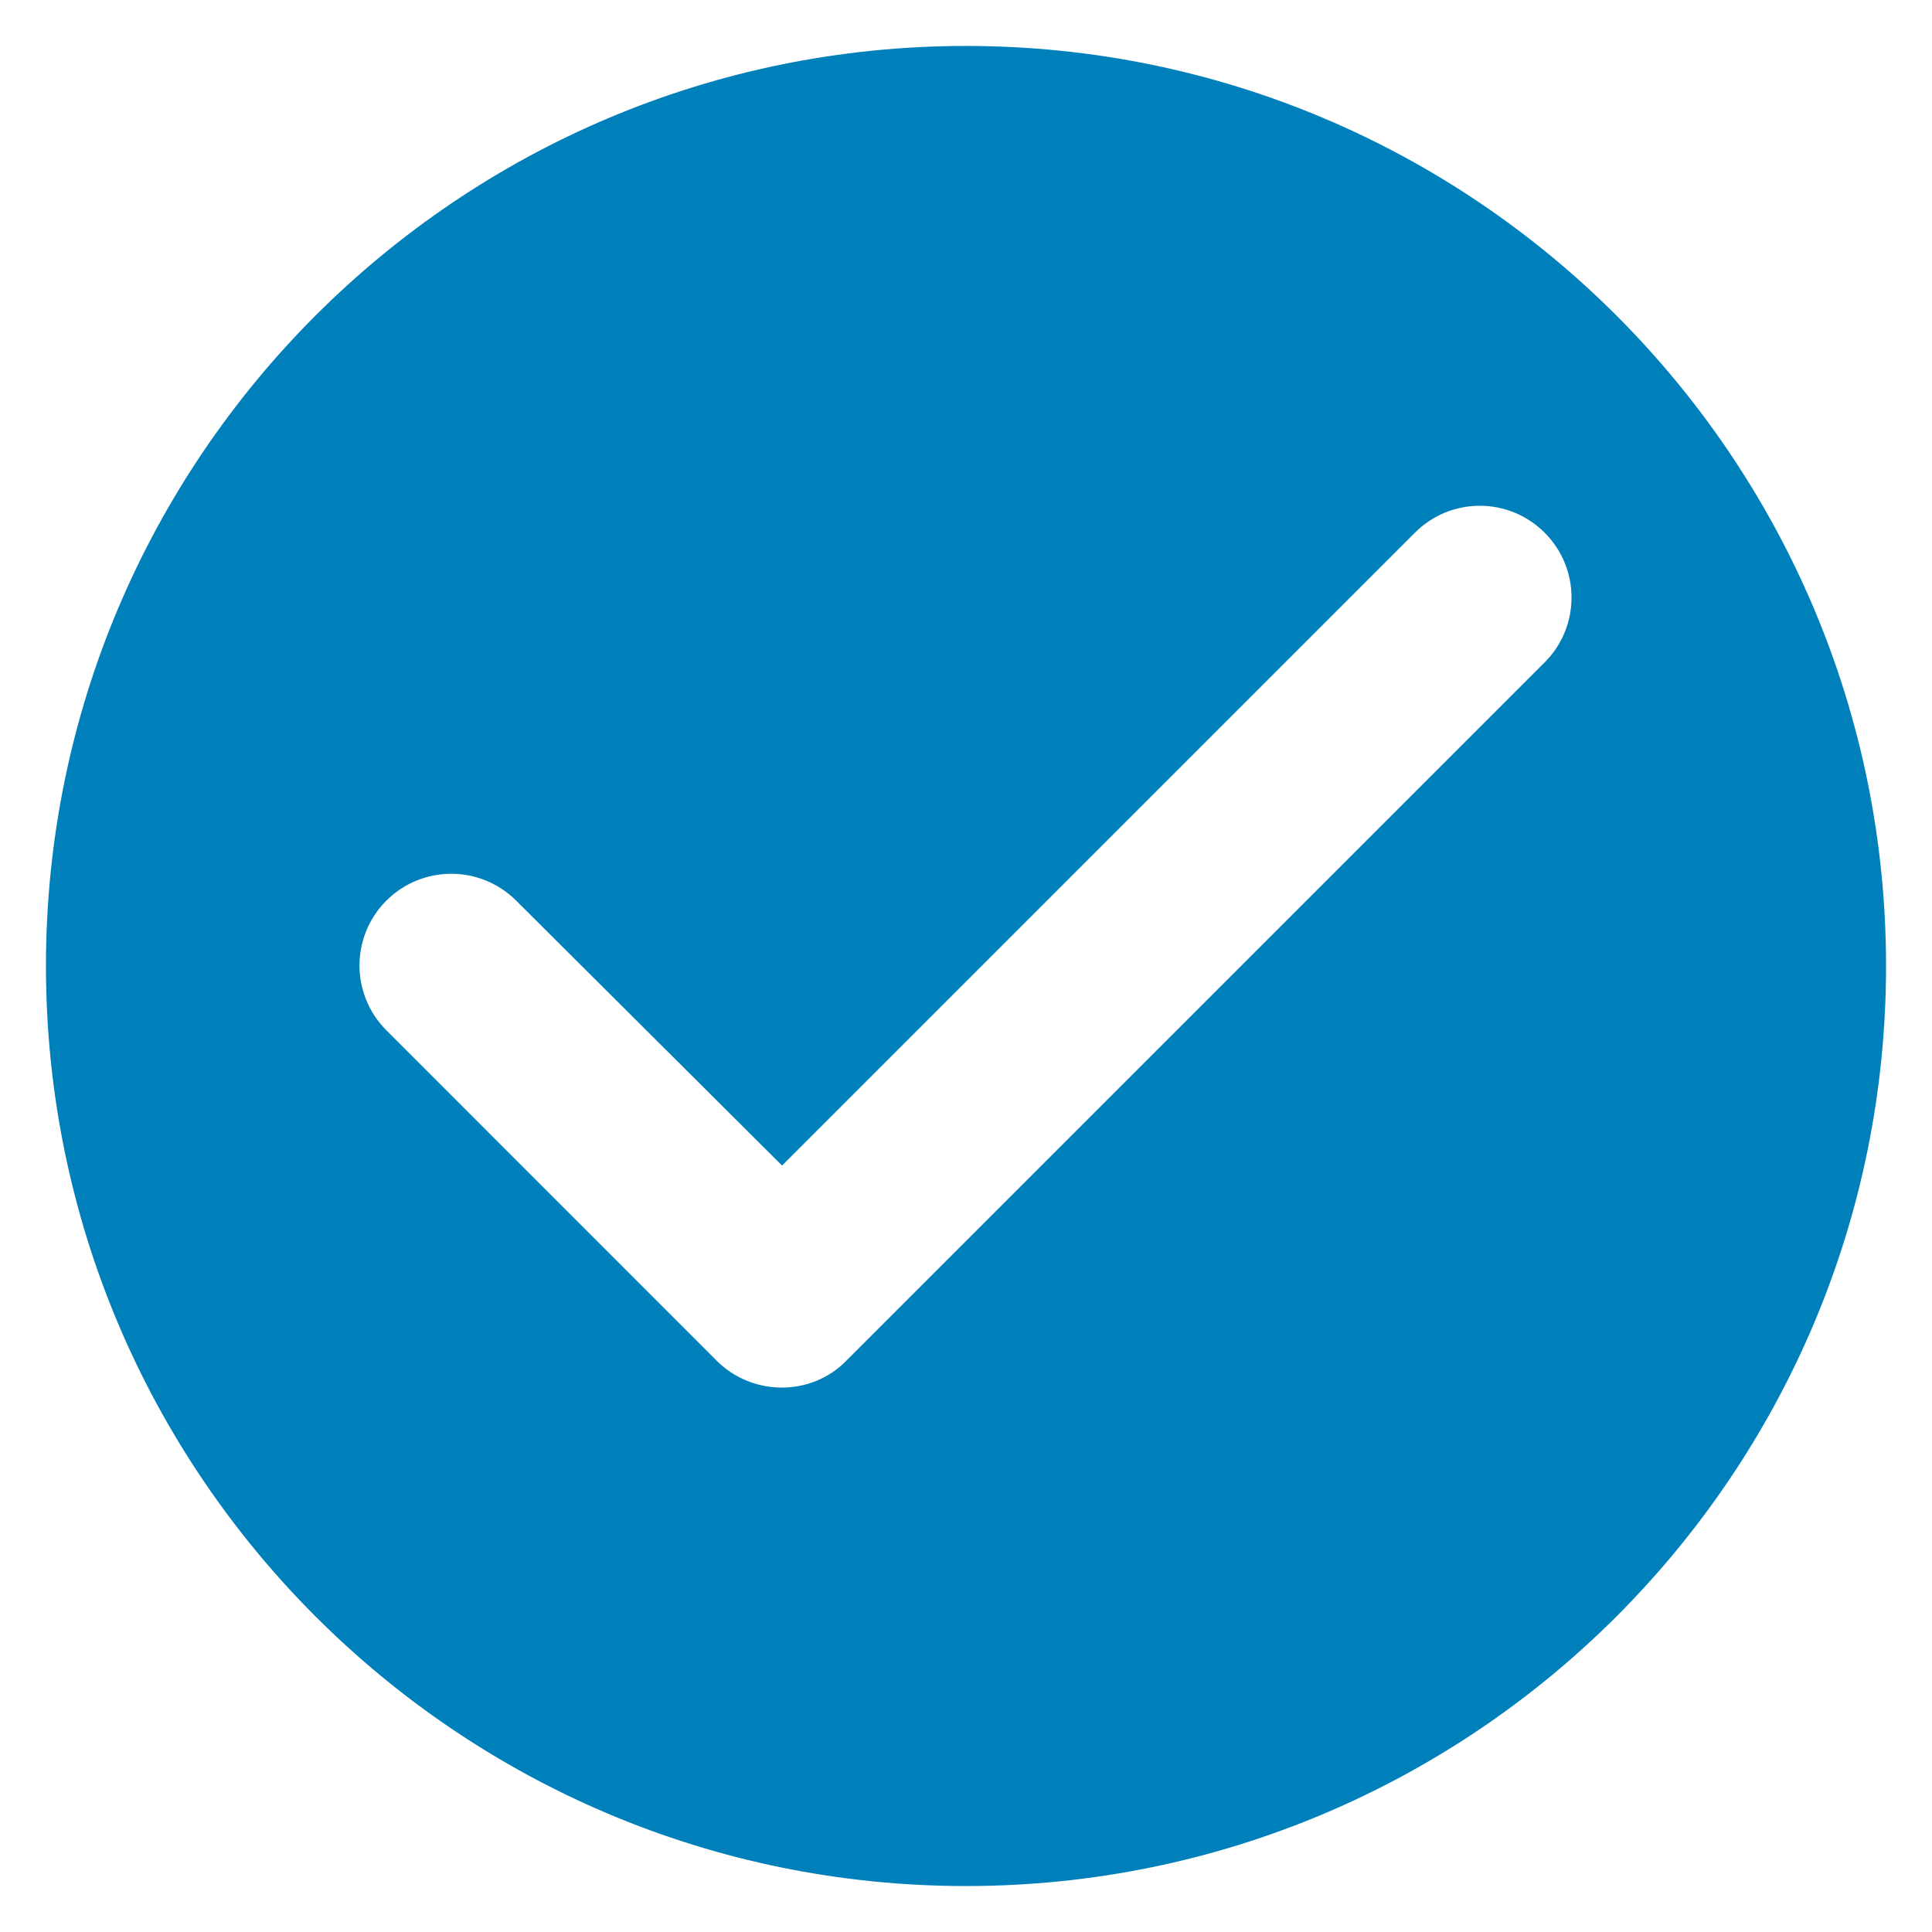 <svg 
 xmlns="http://www.w3.org/2000/svg"
 xmlns:xlink="http://www.w3.org/1999/xlink"
 width="14px" height="14px">
<path fill-rule="evenodd"  fill="rgb(0, 128, 187)"
 d="M7.000,13.667 C3.320,13.667 0.333,10.680 0.333,7.000 C0.333,3.320 3.320,0.333 7.000,0.333 C10.680,0.333 13.667,3.320 13.667,7.000 C13.667,10.680 10.680,13.667 7.000,13.667 ZM11.193,3.860 C10.933,3.600 10.513,3.600 10.253,3.860 L5.667,8.446 L3.740,6.526 C3.480,6.267 3.060,6.267 2.800,6.526 C2.540,6.786 2.540,7.206 2.800,7.466 L5.193,9.860 C5.453,10.120 5.880,10.120 6.133,9.860 L11.193,4.800 C11.453,4.540 11.453,4.120 11.193,3.860 Z"/>
</svg>